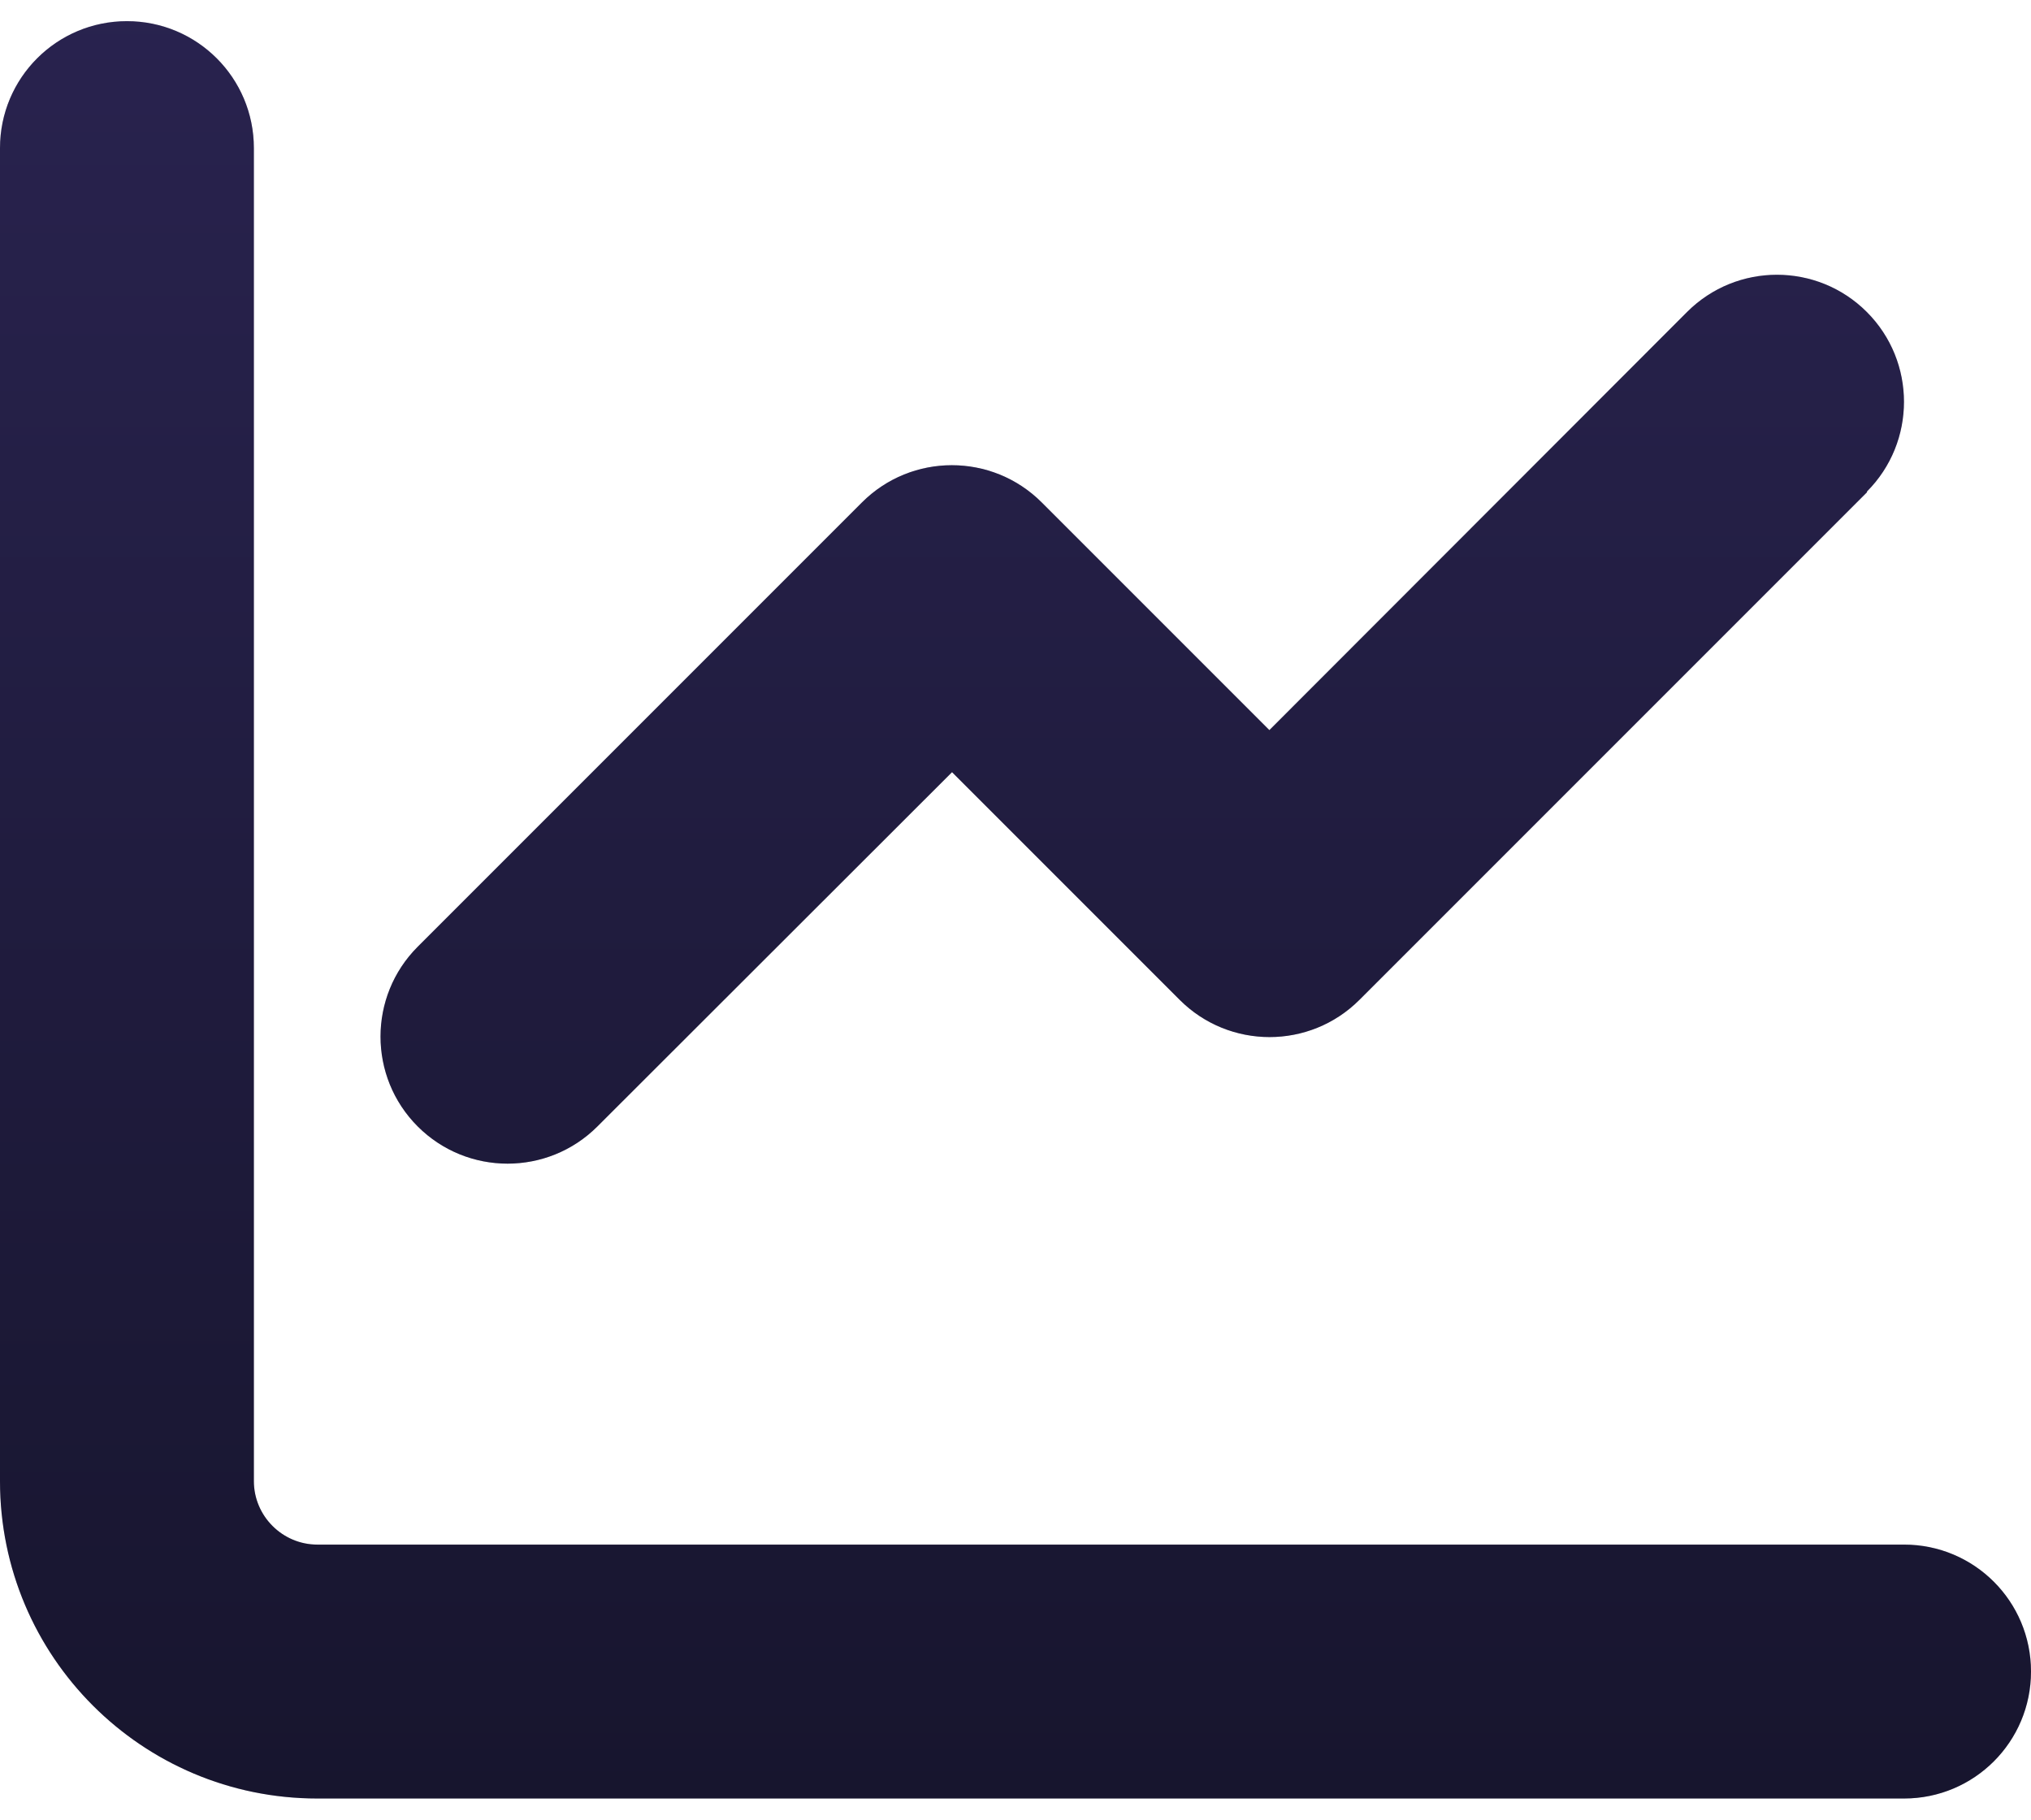 <svg width="48" height="43" viewBox="0 0 48 43" fill="none" xmlns="http://www.w3.org/2000/svg">
<path d="M6 3.5C6 1.841 4.659 0.5 3 0.5C1.341 0.5 0 1.841 0 3.5V35C0 39.144 3.356 42.5 7.5 42.5H45C46.659 42.5 48 41.159 48 39.5C48 37.841 46.659 36.5 45 36.5H7.5C6.675 36.5 6 35.825 6 35V3.5ZM44.119 11.619C45.291 10.447 45.291 8.544 44.119 7.372C42.947 6.2 41.044 6.2 39.872 7.372L30 17.253L24.619 11.872C23.447 10.7 21.544 10.7 20.372 11.872L9.872 22.372C8.7 23.544 8.7 25.447 9.872 26.619C11.044 27.791 12.947 27.791 14.119 26.619L22.5 18.247L27.881 23.628C29.053 24.8 30.956 24.8 32.128 23.628L44.128 11.628L44.119 11.619Z" fill="#1D1A39"/>
<path d="M6 3.5C6 1.841 4.659 0.5 3 0.5C1.341 0.5 0 1.841 0 3.5V35C0 39.144 3.356 42.5 7.5 42.5H45C46.659 42.5 48 41.159 48 39.5C48 37.841 46.659 36.5 45 36.5H7.5C6.675 36.5 6 35.825 6 35V3.5ZM44.119 11.619C45.291 10.447 45.291 8.544 44.119 7.372C42.947 6.2 41.044 6.2 39.872 7.372L30 17.253L24.619 11.872C23.447 10.7 21.544 10.7 20.372 11.872L9.872 22.372C8.7 23.544 8.7 25.447 9.872 26.619C11.044 27.791 12.947 27.791 14.119 26.619L22.5 18.247L27.881 23.628C29.053 24.8 30.956 24.8 32.128 23.628L44.128 11.628L44.119 11.619Z" fill="url(#paint0_linear_22890_8144)" fill-opacity="0.2"/>
<defs>
<linearGradient id="paint0_linear_22890_8144" x1="24" y1="0.5" x2="24" y2="42.5" gradientUnits="userSpaceOnUse">
<stop stop-color="#5844A1"/>
<stop offset="1"/>
</linearGradient>
</defs>
</svg>
